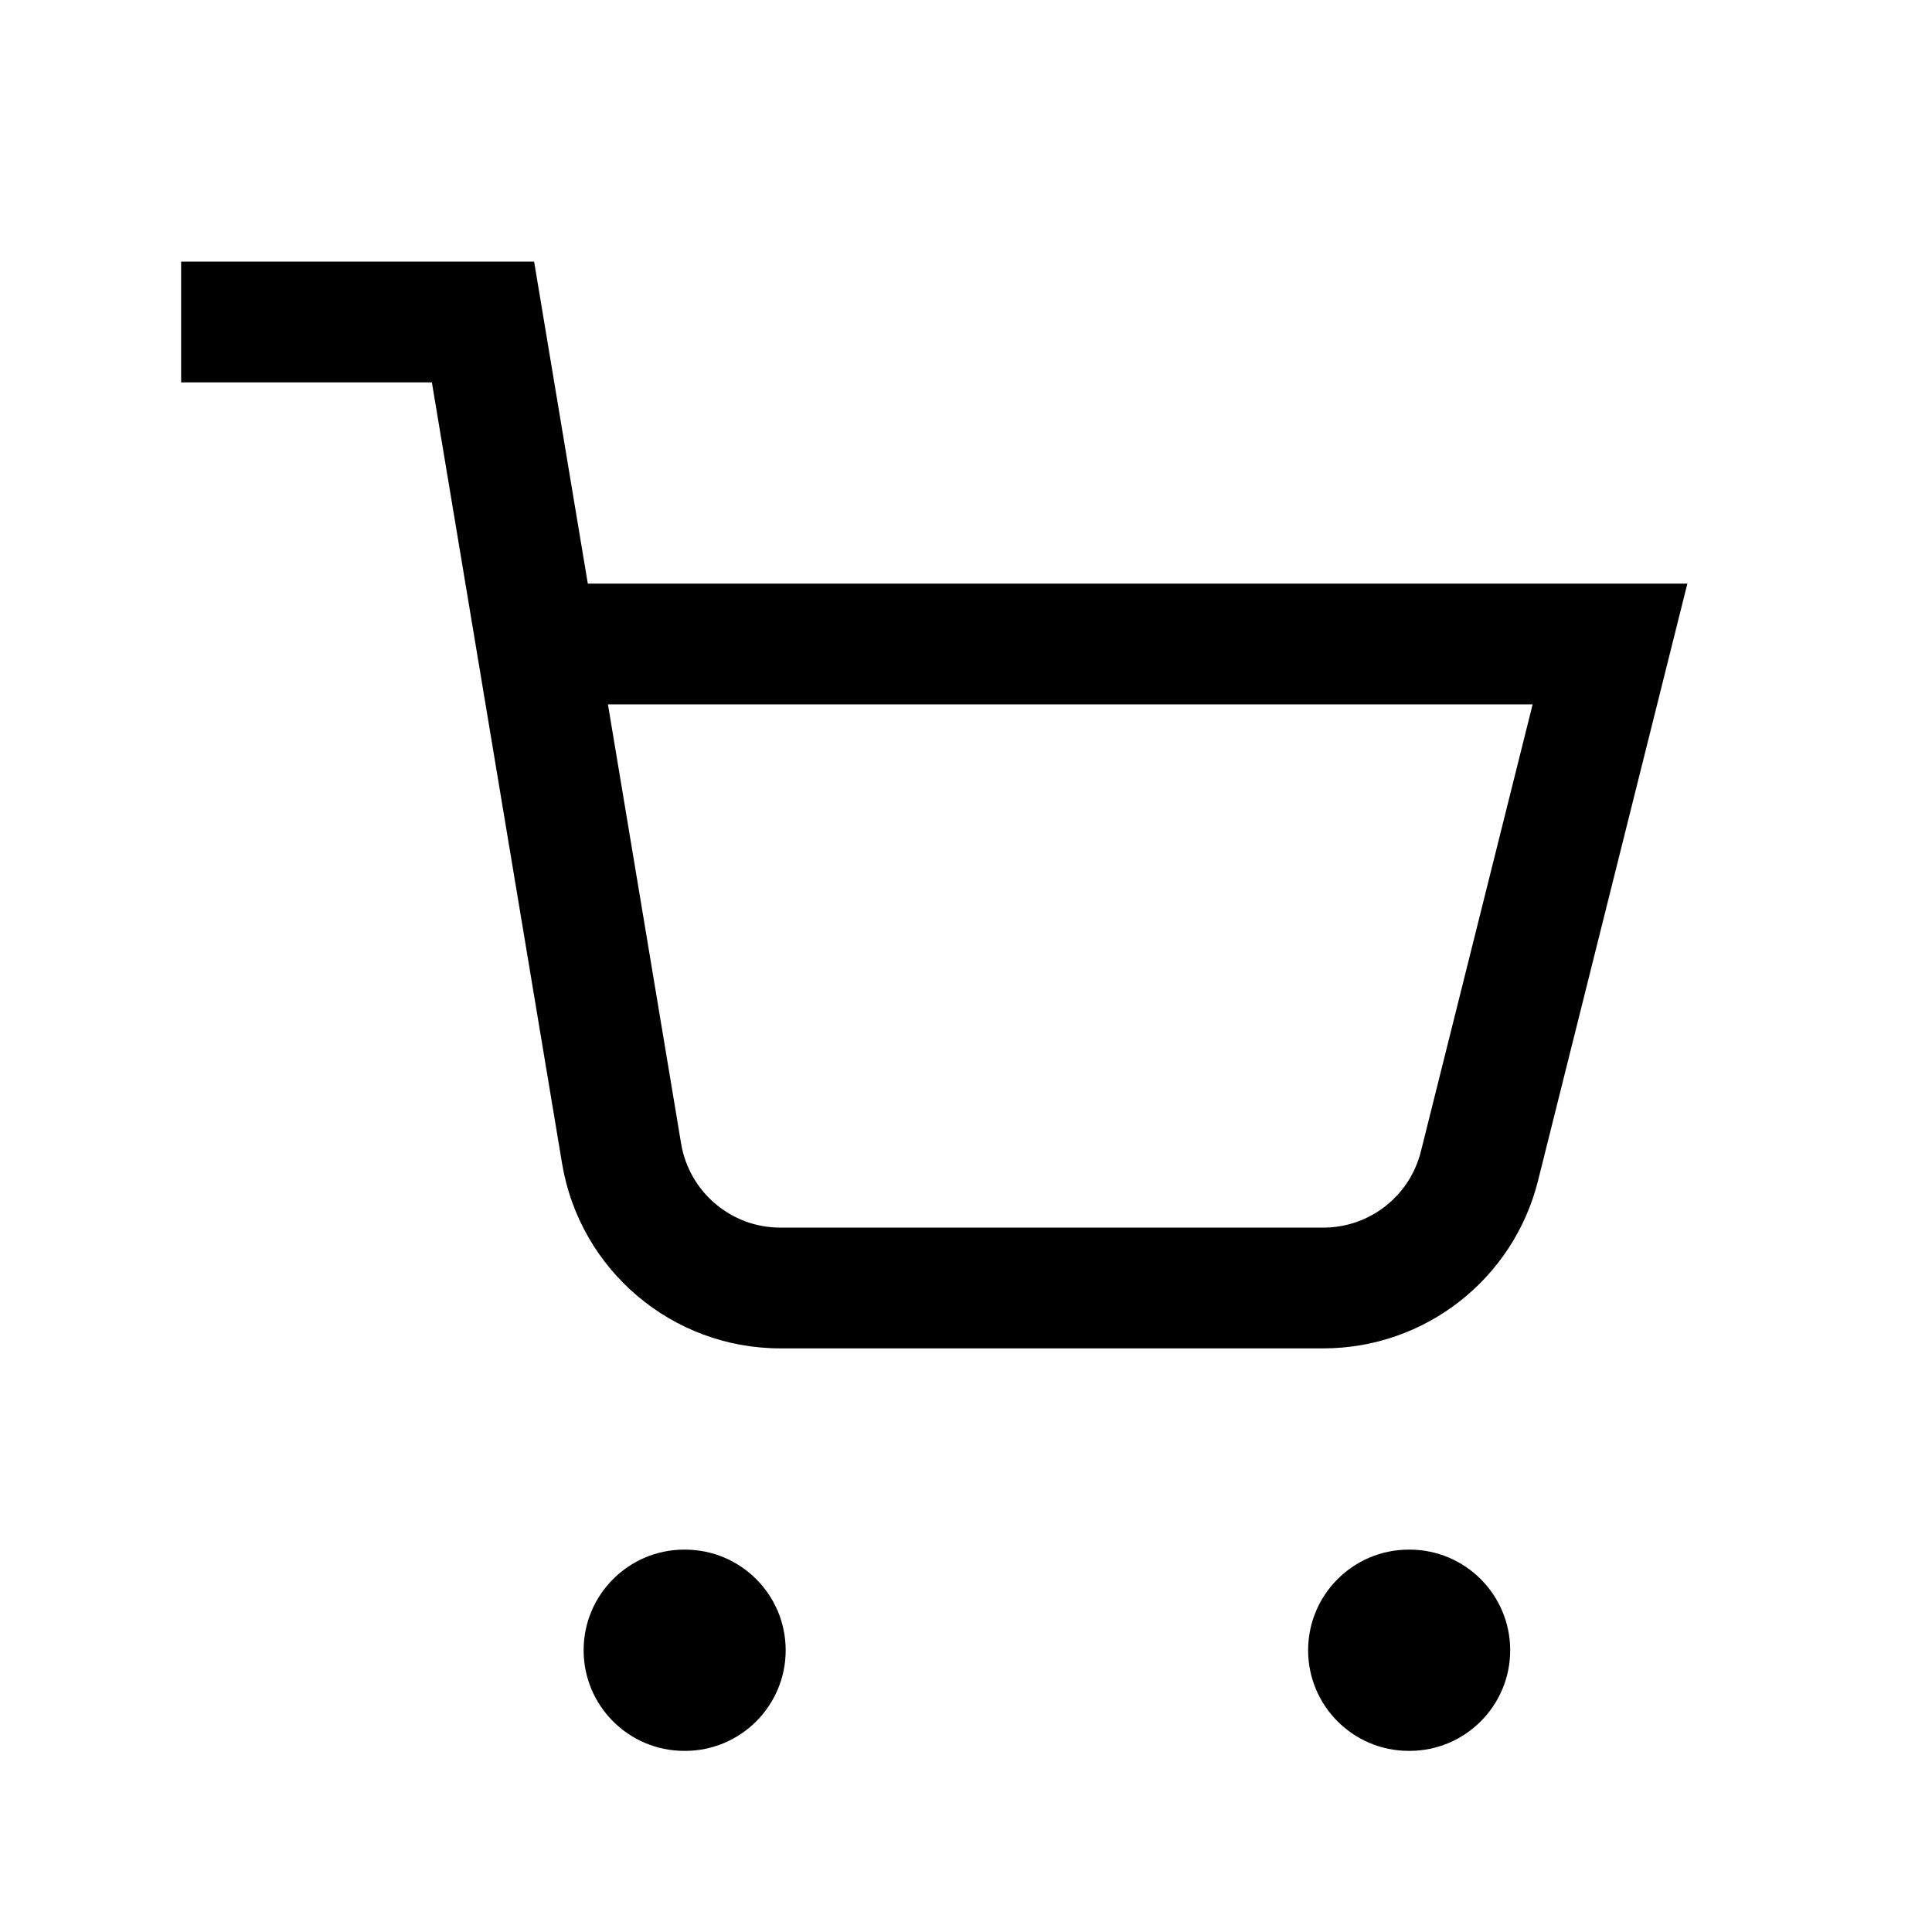 <svg width="24" height="24" viewBox="0 0 24 24" fill="none" xmlns="http://www.w3.org/2000/svg">
<path fill-rule="evenodd" clip-rule="evenodd" d="M2.25 3.25H6.635L7.302 7.25H20.961L19.106 14.667C18.8 15.891 17.7 16.75 16.438 16.75H9.694C8.35 16.75 7.203 15.778 6.982 14.452L5.365 4.75H2.25V3.25ZM7.552 8.75L8.461 14.206C8.562 14.808 9.083 15.25 9.694 15.25H16.438C17.012 15.25 17.512 14.86 17.651 14.303L19.039 8.75H7.552Z" fill="black"/>
<path fill-rule="evenodd" clip-rule="evenodd" d="M7.25 20.5C7.25 19.81 7.81 19.25 8.5 19.25H8.51C9.2 19.25 9.76 19.81 9.76 20.5C9.76 21.19 9.2 21.75 8.51 21.75H8.5C7.81 21.75 7.25 21.19 7.25 20.5ZM16.25 20.5C16.25 19.81 16.81 19.25 17.5 19.25H17.51C18.2 19.25 18.76 19.81 18.76 20.5C18.76 21.19 18.2 21.75 17.51 21.75H17.5C16.81 21.75 16.25 21.19 16.25 20.5Z" fill="black"/>
</svg>

